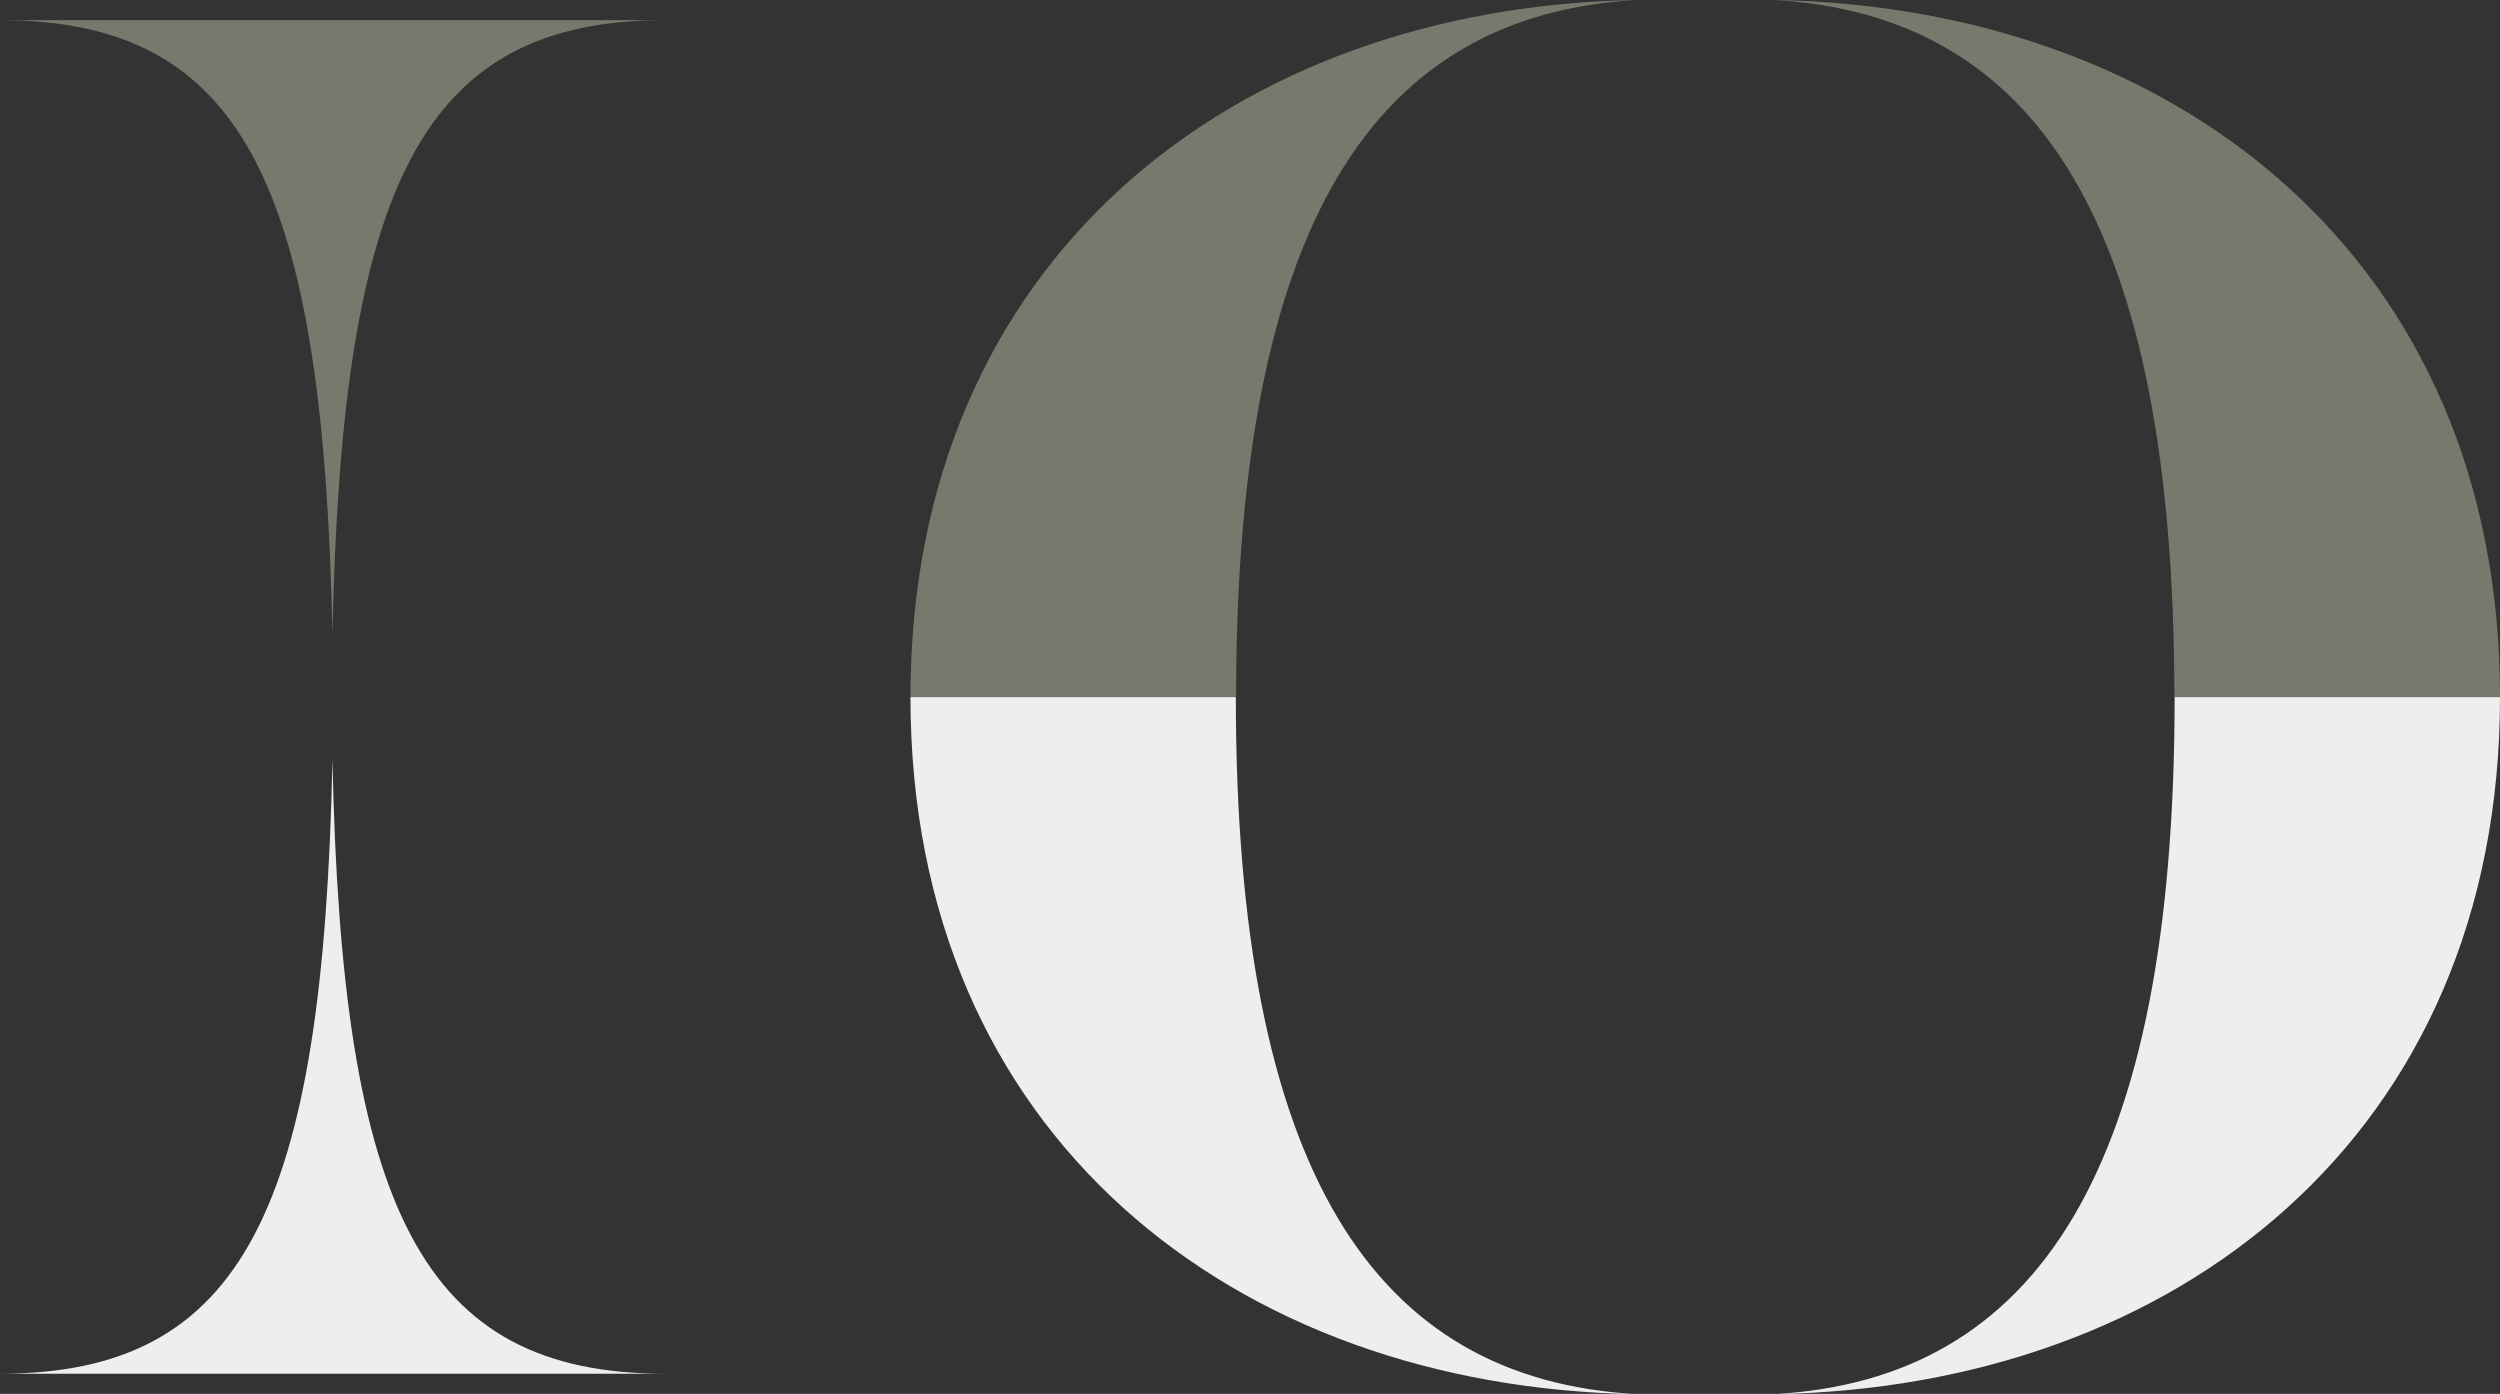 <?xml version="1.0" encoding="UTF-8"?><svg id="Ebene_2" xmlns="http://www.w3.org/2000/svg" xmlns:xlink="http://www.w3.org/1999/xlink" viewBox="0 0 91.74 51.15"><rect x="0" y="0" width="91.74" height="51.15" fill="#333333" stroke="none"/><defs><style>.cls-1{clip-path:url(#clippath-1);}.cls-2{clip-path:url(#clippath);}.cls-3{fill:none;}.cls-4{fill:#79786c;}.cls-5{fill:#efeeee;}</style><clipPath id="clippath"><rect class="cls-3" y="25.58" width="91.74" height="25.58"/></clipPath><clipPath id="clippath-1"><rect class="cls-3" width="91.74" height="25.58"/></clipPath></defs><g id="Ebene_1-2"><g><g id="Gruppe_10"><g class="cls-2"><g id="Gruppe_6"><path id="Pfad_9" class="cls-5" d="M12.2,50.41H0c8.93,0,11.86-6.02,12.2-22.53,.34,16.5,3.27,22.53,12.2,22.53H12.2Z"/><path id="Pfad_10" class="cls-5" d="M91.74,25.58c0,16.09-11.91,25.34-26.65,25.58,9.66-.54,14.71-8.21,14.71-25.58h11.95Z"/><path id="Pfad_11" class="cls-5" d="M33.41,25.58c0,16.09,11.91,25.34,26.65,25.58-9.66-.54-14.71-8.21-14.71-25.58h-11.95Z"/></g></g></g><g id="Gruppe_11"><g class="cls-1"><g id="Gruppe_6-2"><path id="Pfad_9-2" class="cls-4" d="M12.2,.74H0C8.93,.74,11.86,6.76,12.2,23.27,12.54,6.76,15.48,.74,24.4,.74H12.2Z"/><path id="Pfad_10-2" class="cls-4" d="M91.74,25.58C91.74,9.49,79.82,.24,65.08,0c9.66,.54,14.71,8.21,14.71,25.58h11.95Z"/><path id="Pfad_11-2" class="cls-4" d="M33.41,25.58C33.41,9.49,45.32,.24,60.07,0c-9.66,.54-14.71,8.21-14.71,25.58h-11.95Z"/></g></g></g></g></g></svg>